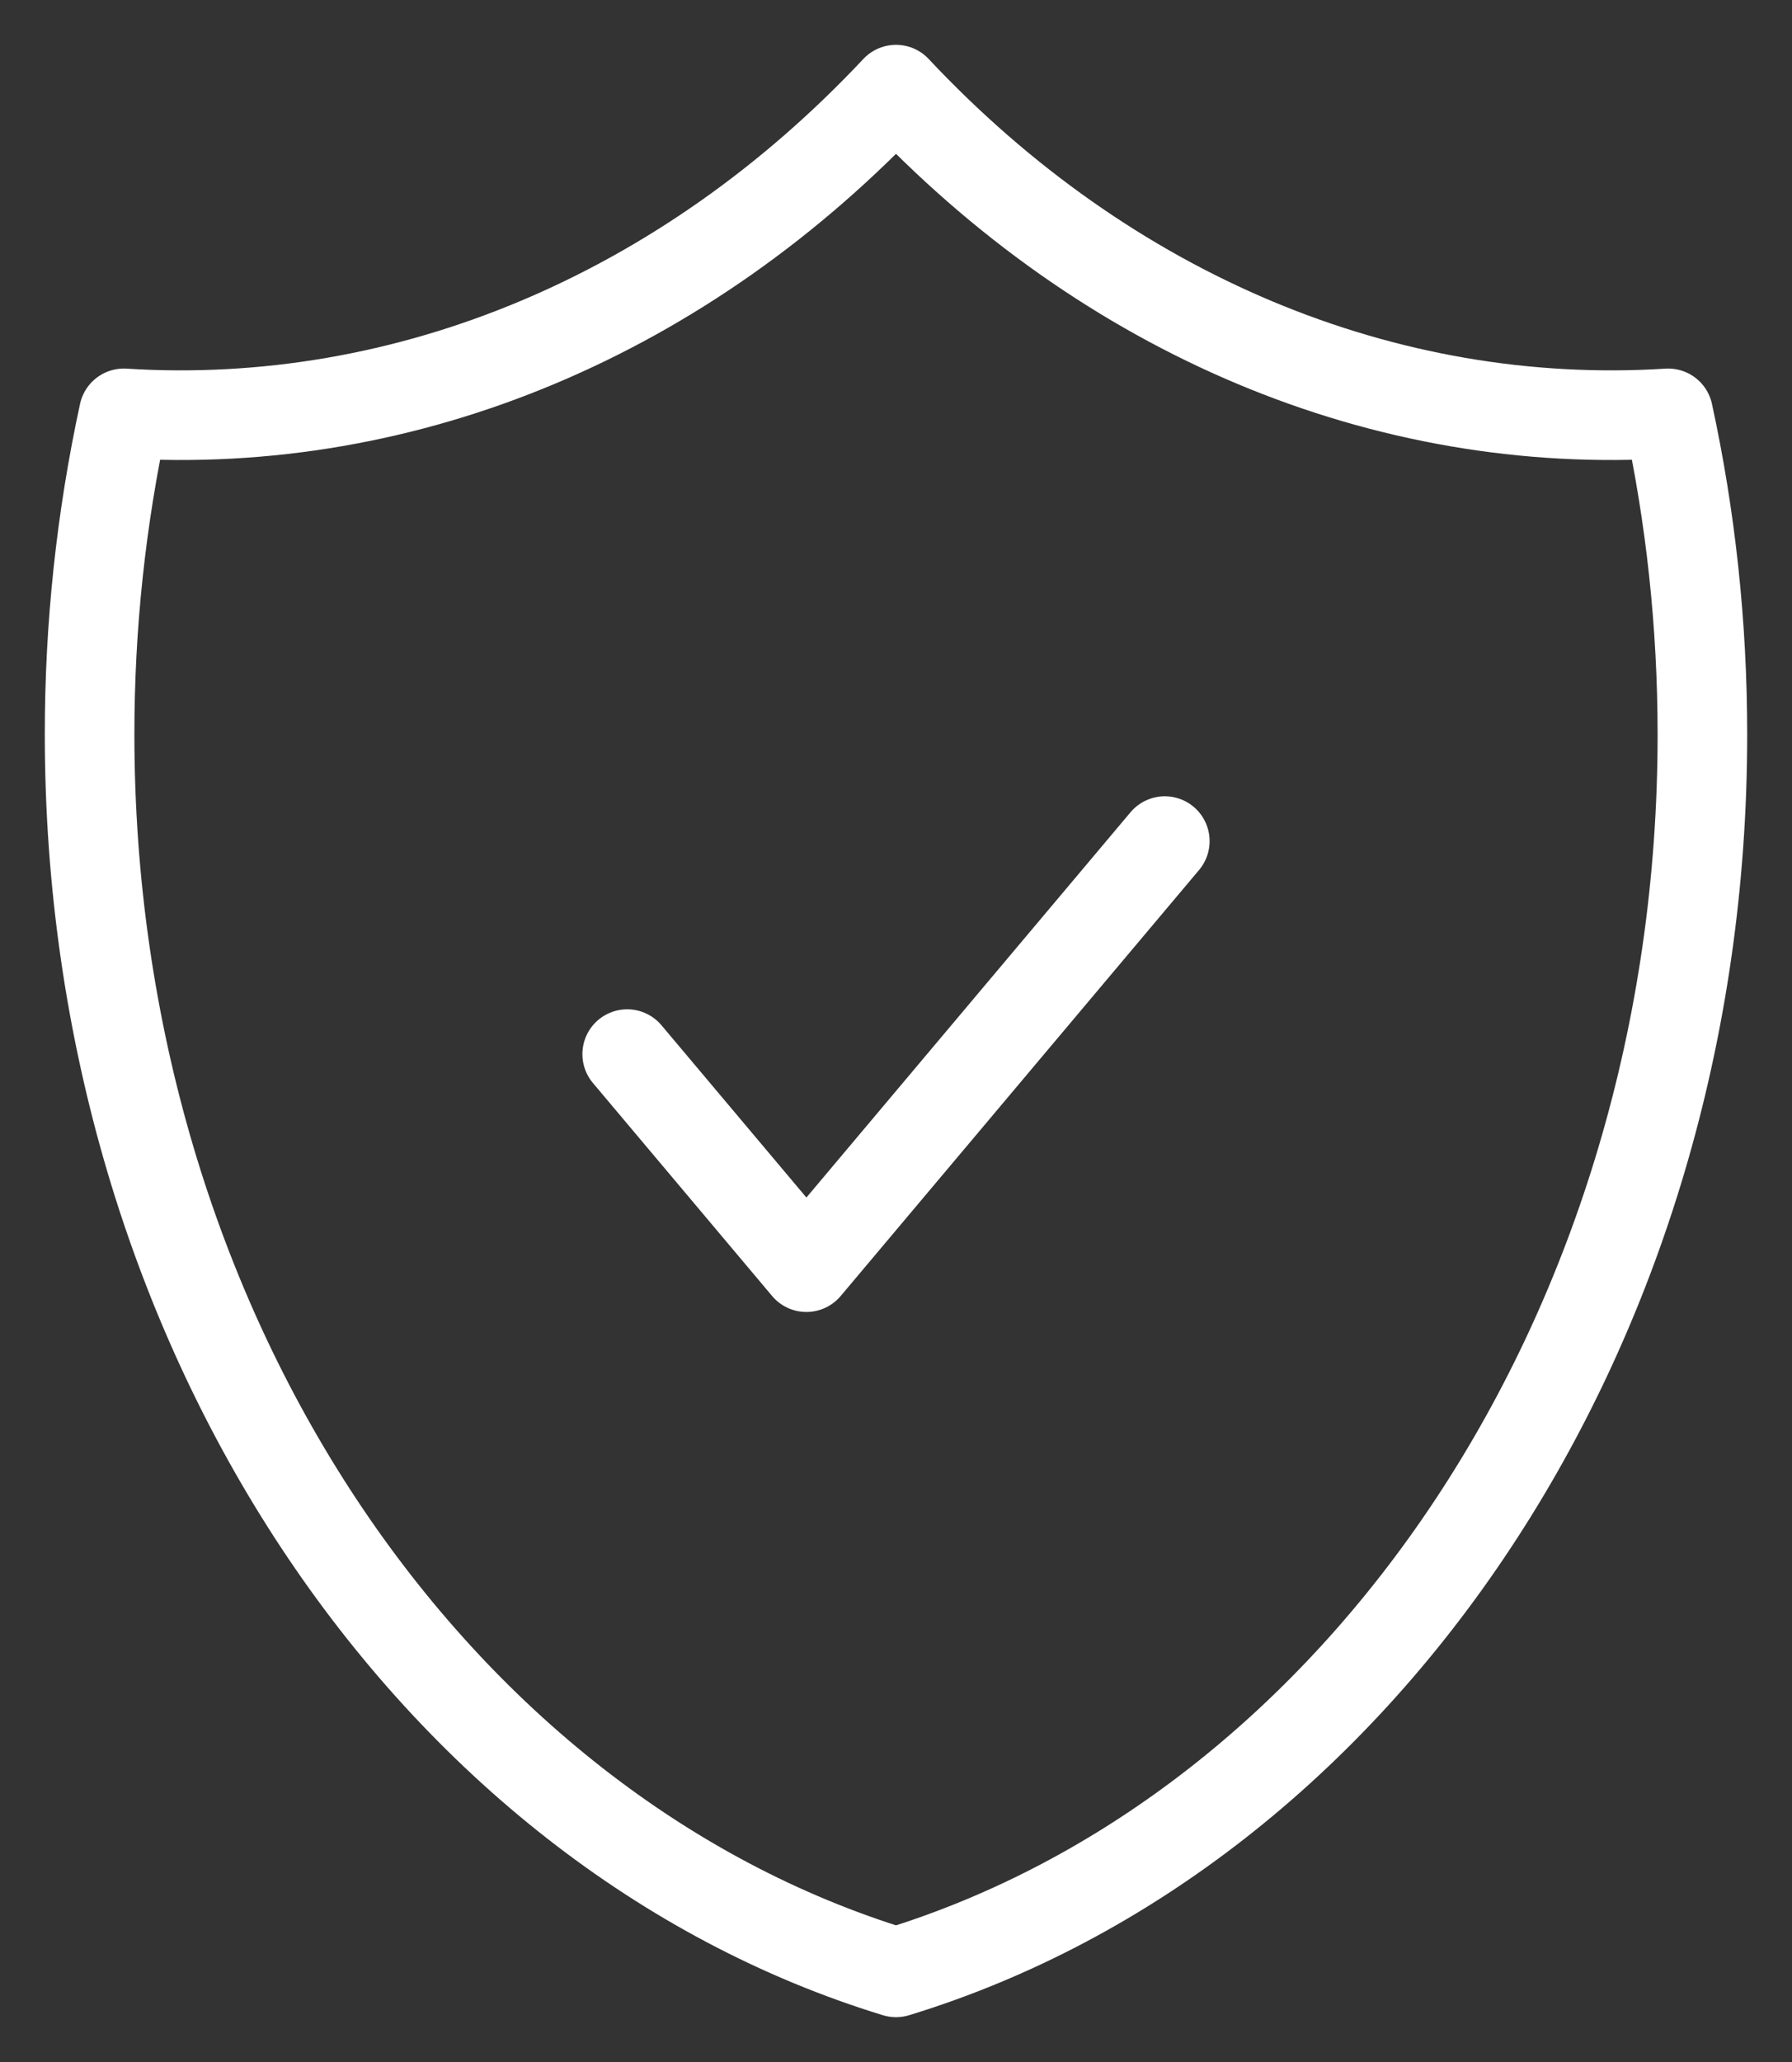 <svg width="20" height="23" viewBox="0 0 20 23" fill="none" xmlns="http://www.w3.org/2000/svg">
<rect x="0" y="0" width="20" height="23" fill="#333333" stroke="none"/>
<path d="M7 11.758L9 14.134L13 9.382M18.618 4.611C15.456 4.811 12.357 3.512 10 1C7.643 3.512 4.544 4.811 1.382 4.611C1.128 5.782 0.999 6.985 1 8.194C1 14.836 4.824 20.418 10 22C15.176 20.418 19 14.837 19 8.194C19 6.956 18.867 5.756 18.618 4.611Z" stroke="white" stroke-linecap="round" stroke-linejoin="round"/>
</svg>
